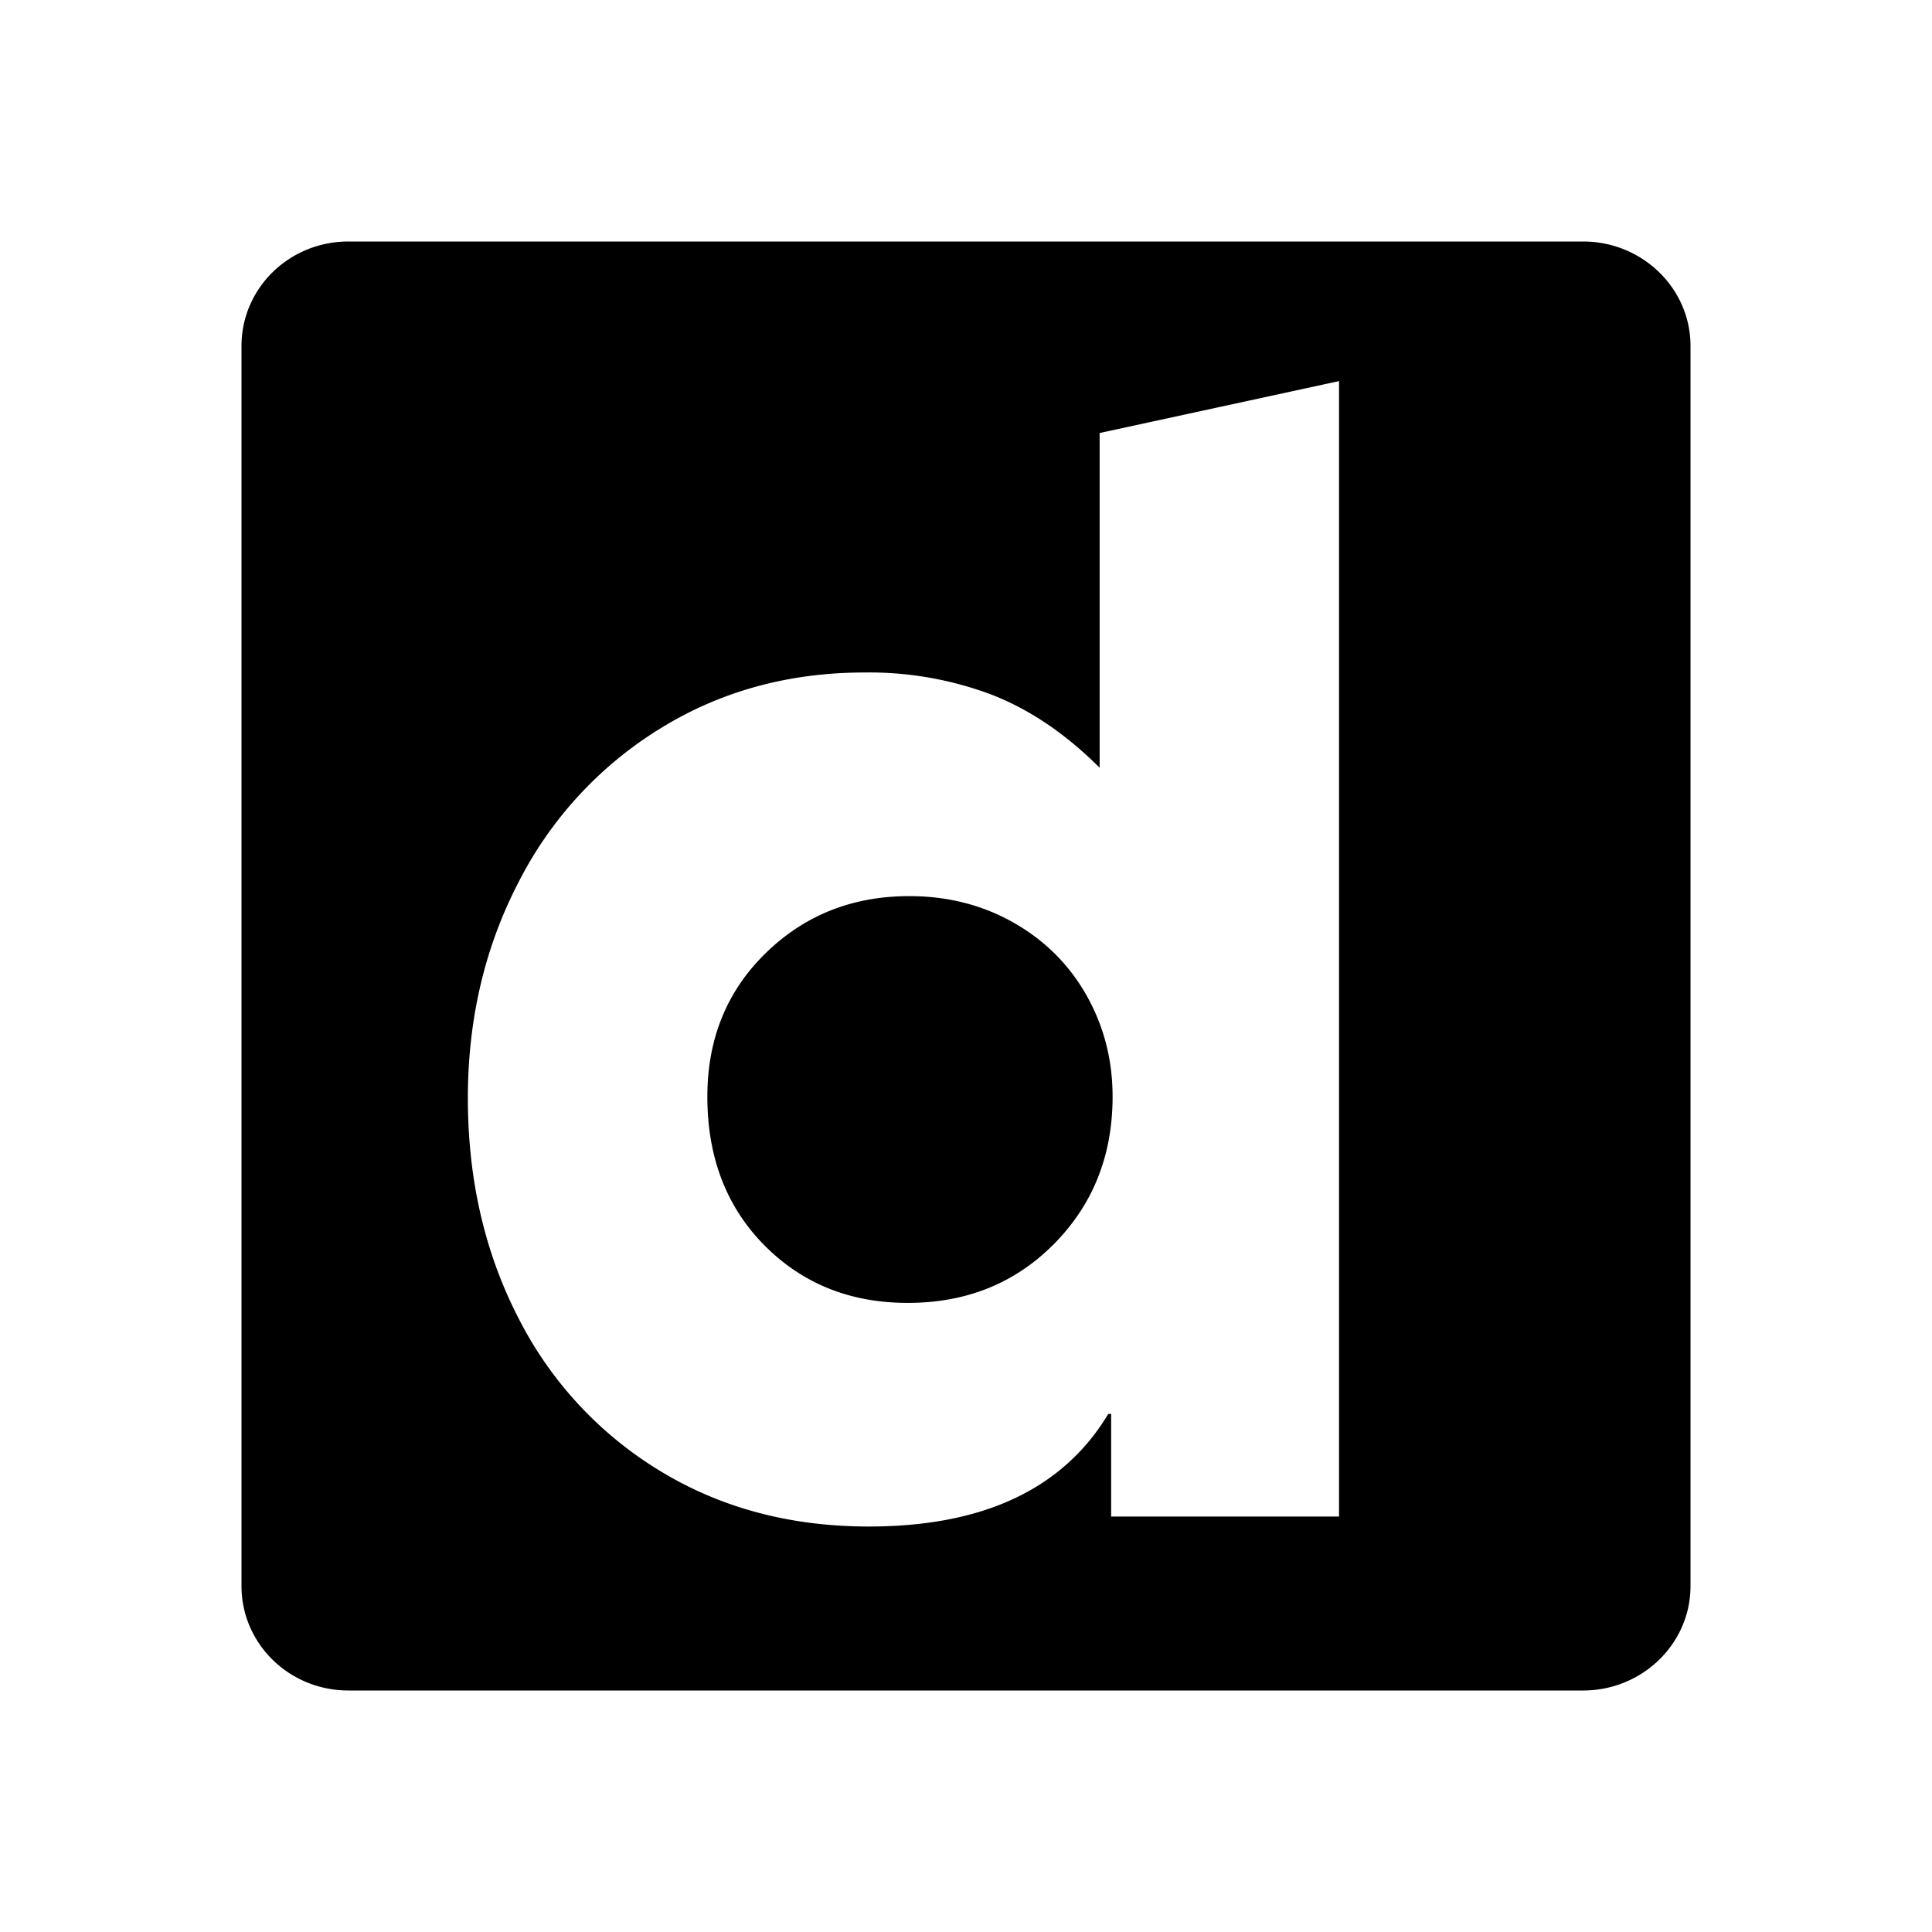 <svg xmlns="http://www.w3.org/2000/svg" viewBox="0 0 24 24" width="24" height="24"><path d="M19.666 3C20.4 3 21 3.58 21 4.297v15.406C21 20.42 20.4 21 19.666 21H4.328C3.594 21 3 20.42 3 19.703V4.297C3 3.58 3.593 3 4.329 3Zm-3.032 1.734-2.974.645v4.158c-.418-.418-.863-.72-1.335-.905a4.31 4.31 0 0 0-1.585-.278c-.944 0-1.792.233-2.545.7a4.792 4.792 0 0 0-1.755 1.908c-.418.806-.628 1.699-.628 2.679 0 1.003.207 1.908.619 2.714a4.709 4.709 0 0 0 1.755 1.909c.759.466 1.628.699 2.607.699 1.422 0 2.413-.466 2.974-1.398h.036v1.274h2.831V4.734ZM13.096 15.45c-.484.49-1.09.735-1.819.735-.717 0-1.31-.239-1.783-.717-.471-.477-.707-1.093-.707-1.845 0-.717.242-1.312.725-1.783.484-.472 1.078-.708 1.783-.708.478 0 .91.11 1.299.331.388.221.69.523.905.905.215.383.322.8.322 1.255 0 .728-.242 1.338-.725 1.827Z"/></svg>